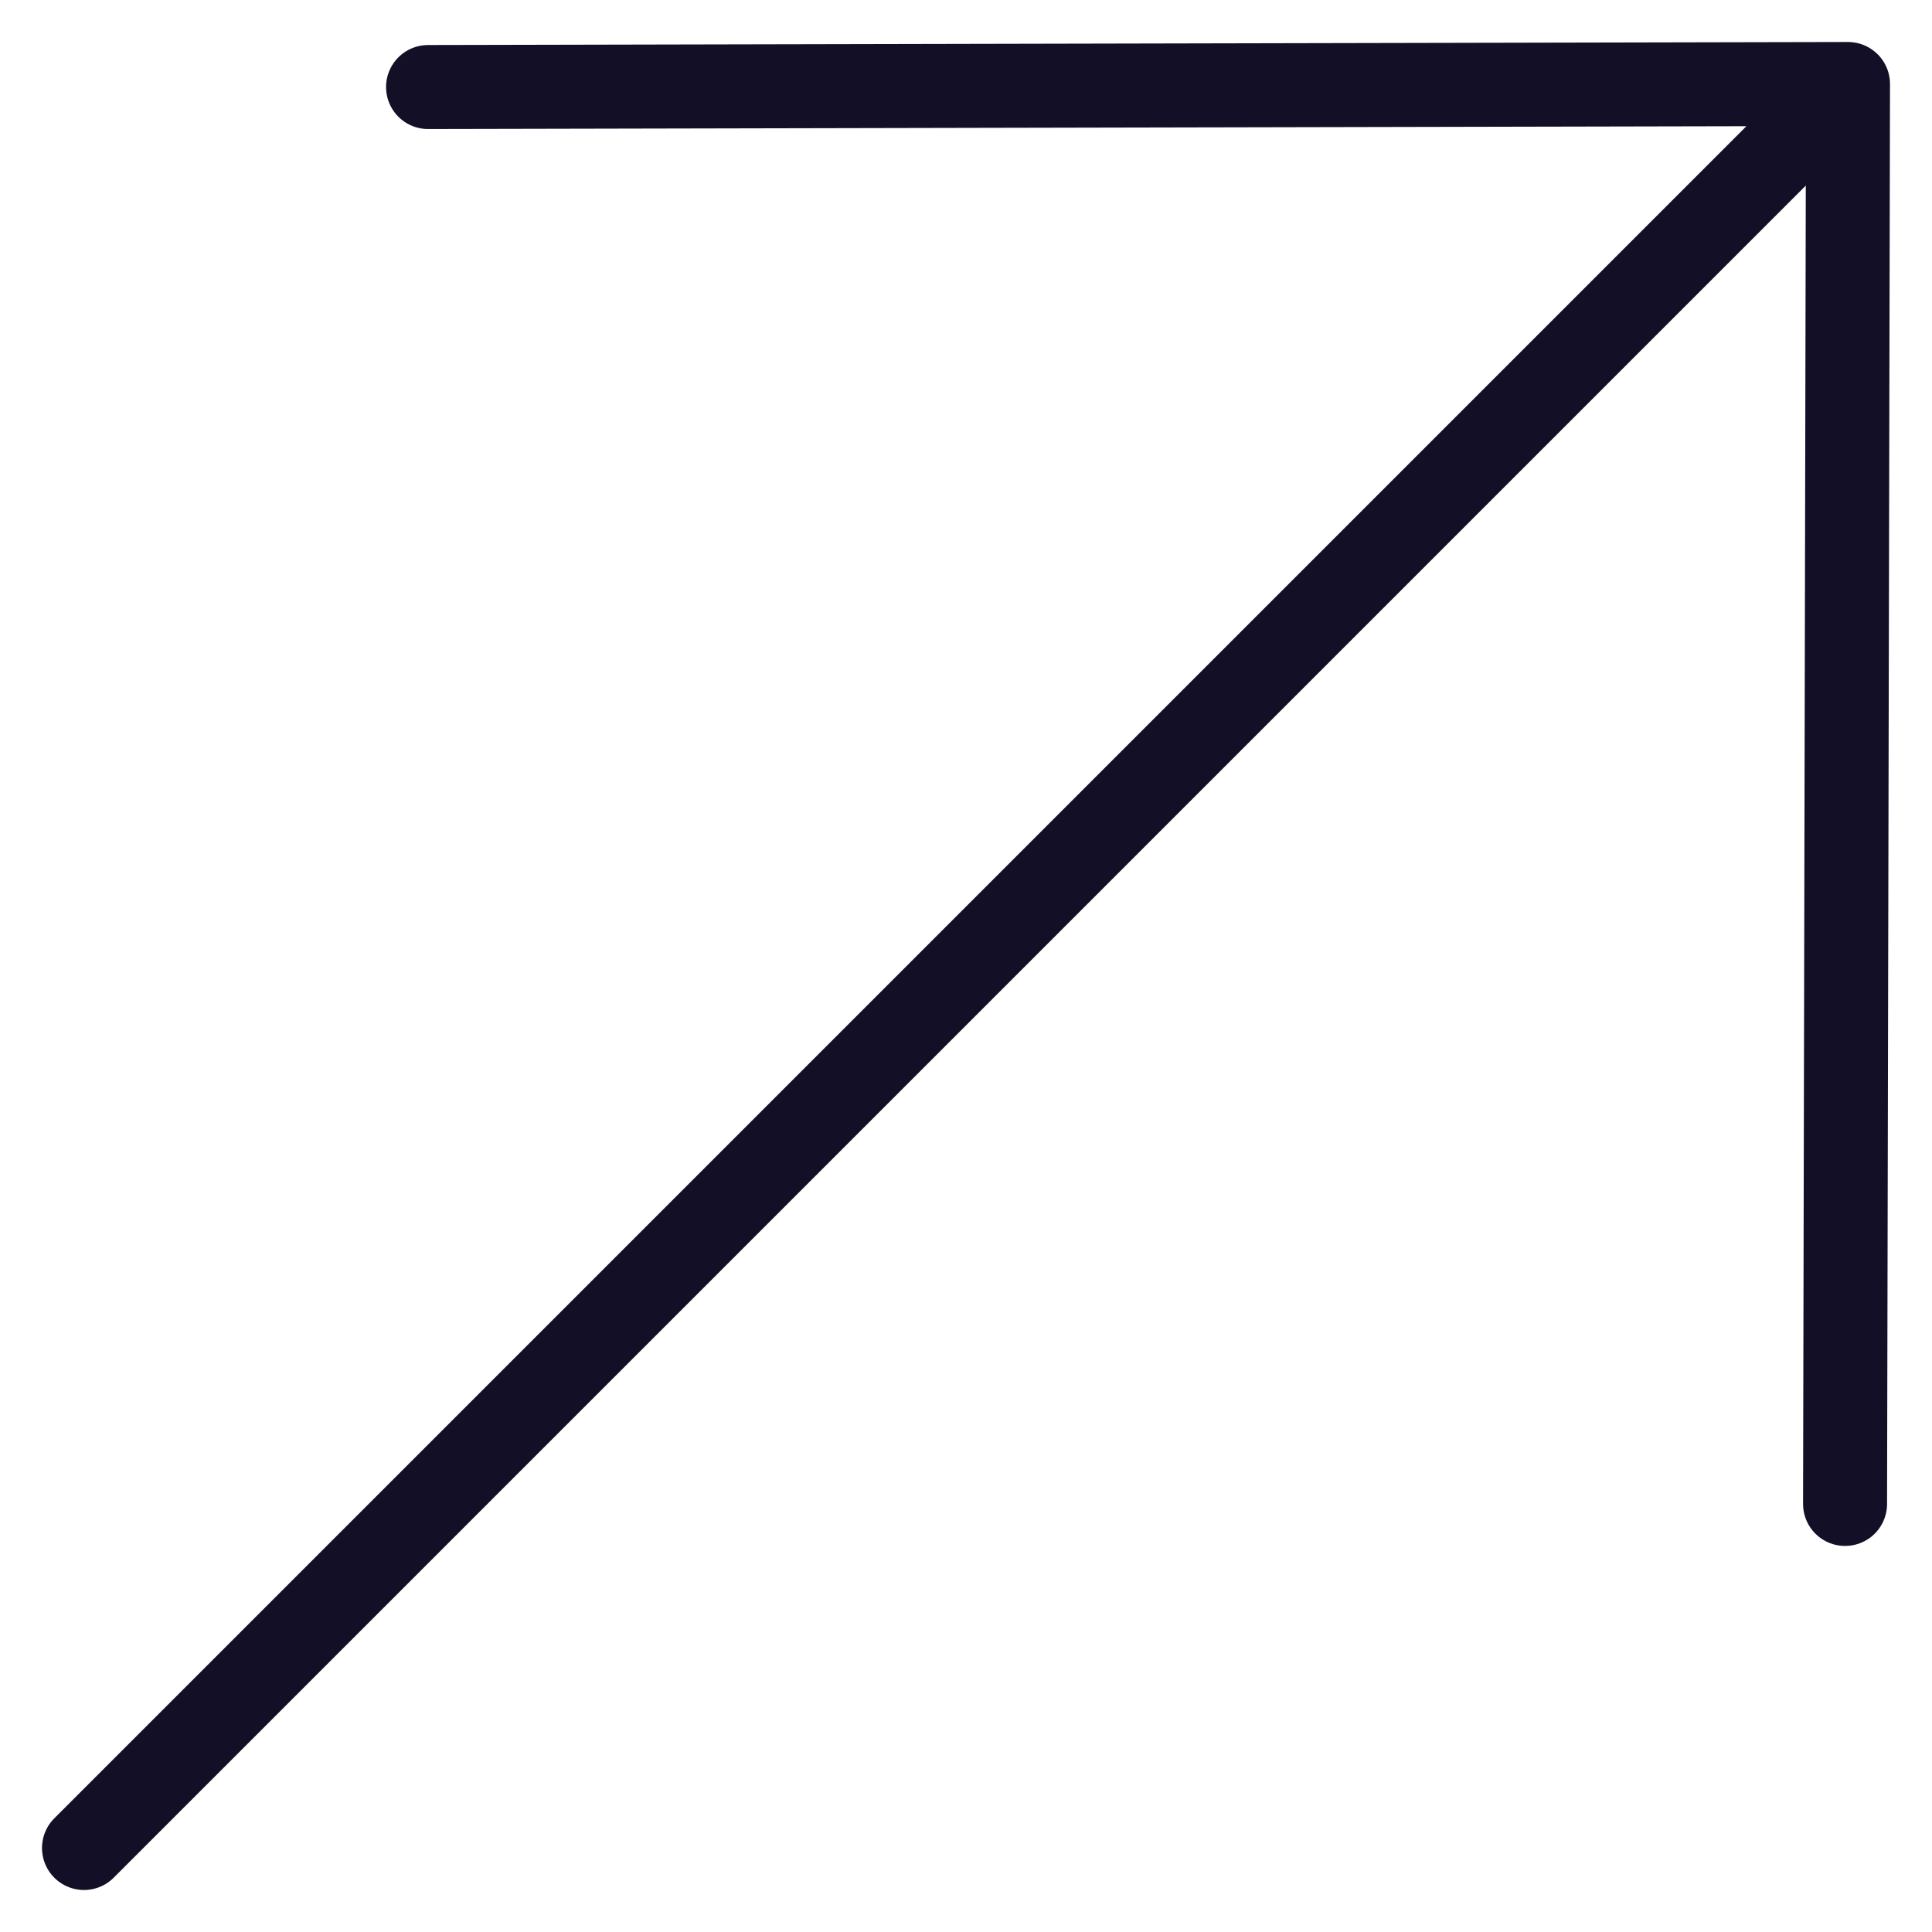 <?xml version="1.0" encoding="UTF-8"?> <svg xmlns="http://www.w3.org/2000/svg" width="23" height="23" viewBox="0 0 23 23" fill="none"> <path d="M22 1L1 22M22 1L5.096 1.036M22 1L21.965 17.904" stroke="#130F26" stroke-linecap="round" stroke-linejoin="round"></path> </svg> 